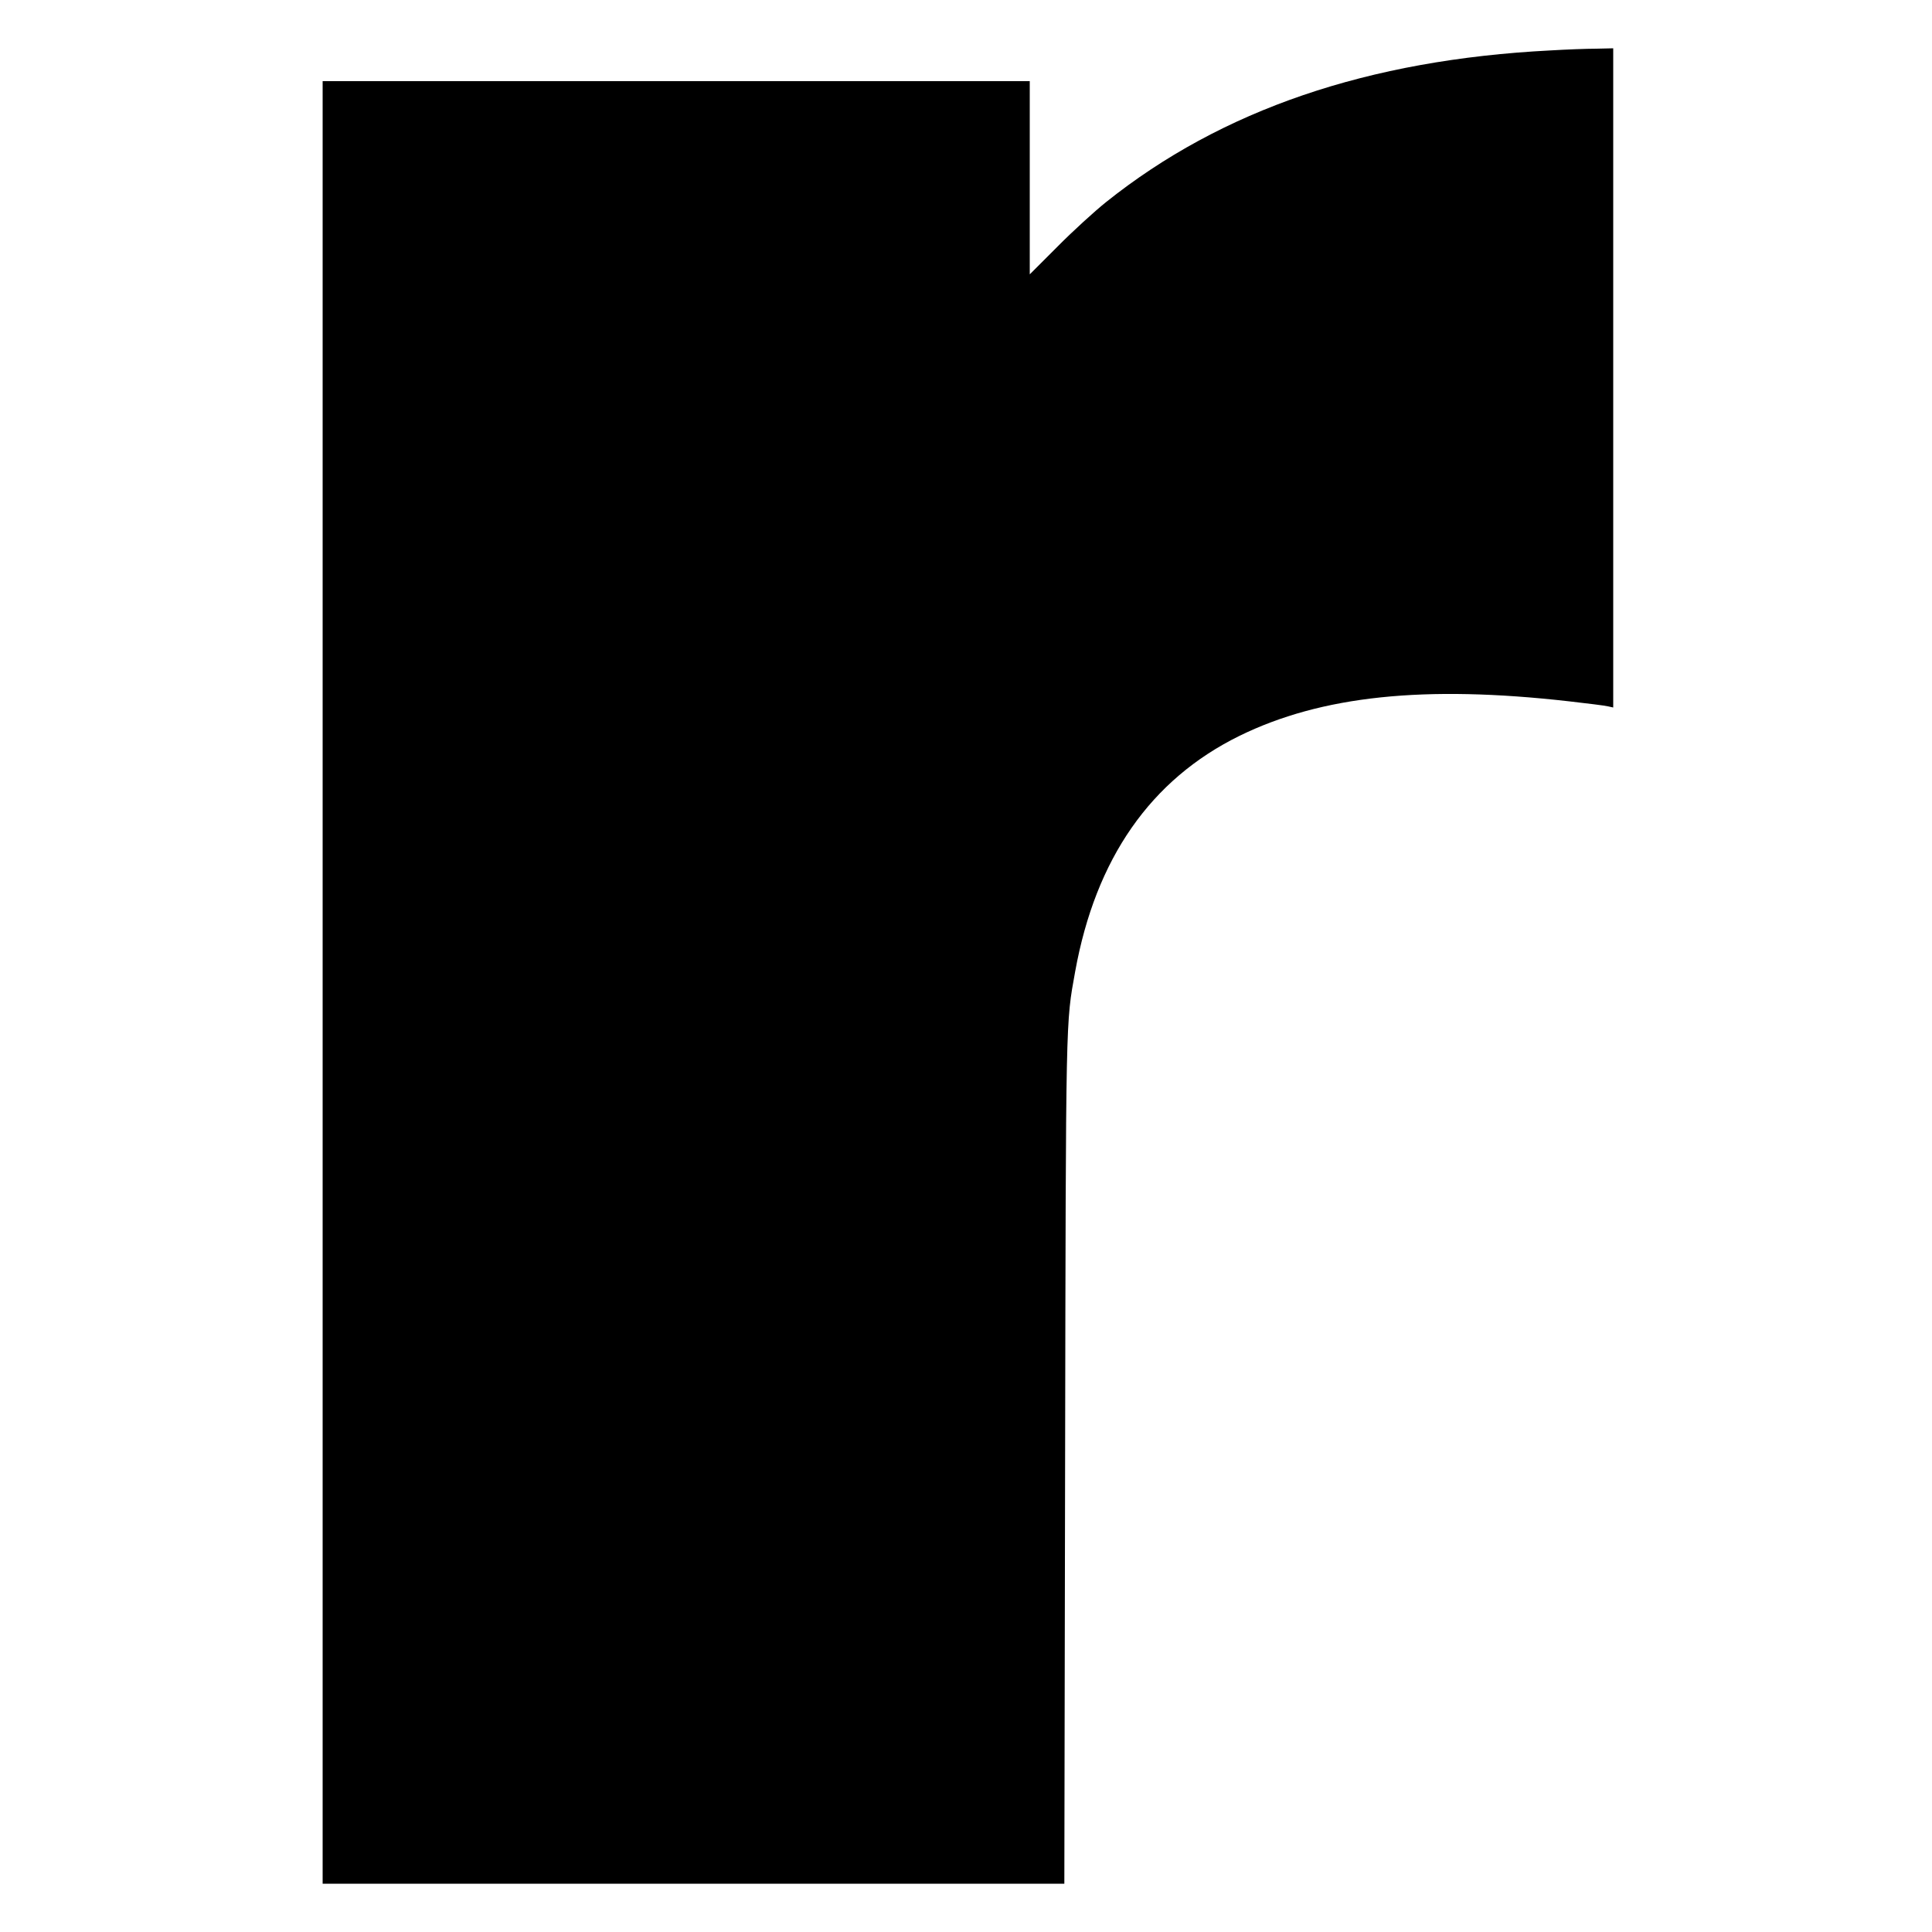 <?xml version="1.0" standalone="no"?>
<!DOCTYPE svg PUBLIC "-//W3C//DTD SVG 20010904//EN"
 "http://www.w3.org/TR/2001/REC-SVG-20010904/DTD/svg10.dtd">
<svg version="1.0" xmlns="http://www.w3.org/2000/svg"
 width="1000pt" height="1000pt" viewBox="0 0 1000 1000"
 preserveAspectRatio="xMidYMid meet">
<g transform="translate(0,1000) scale(0.1,-0.1)"
fill="#000000" stroke="none">
<path d="M8025 9739 c-943 -48 -1702 -307 -2300 -785 -60 -48 -174 -152 -252
-231 l-143 -143 0 500 0 500 -1830 0 -1830 0 0 -4665 0 -4665 1920 0 1919 0 4
2198 c4 2319 3 2251 52 2523 106 586 391 994 850 1220 424 208 958 264 1706
179 96 -11 186 -22 202 -26 l27 -6 0 1706 0 1706 -87 -2 c-49 0 -155 -4 -238
-9z"/>
</g>
</svg>
